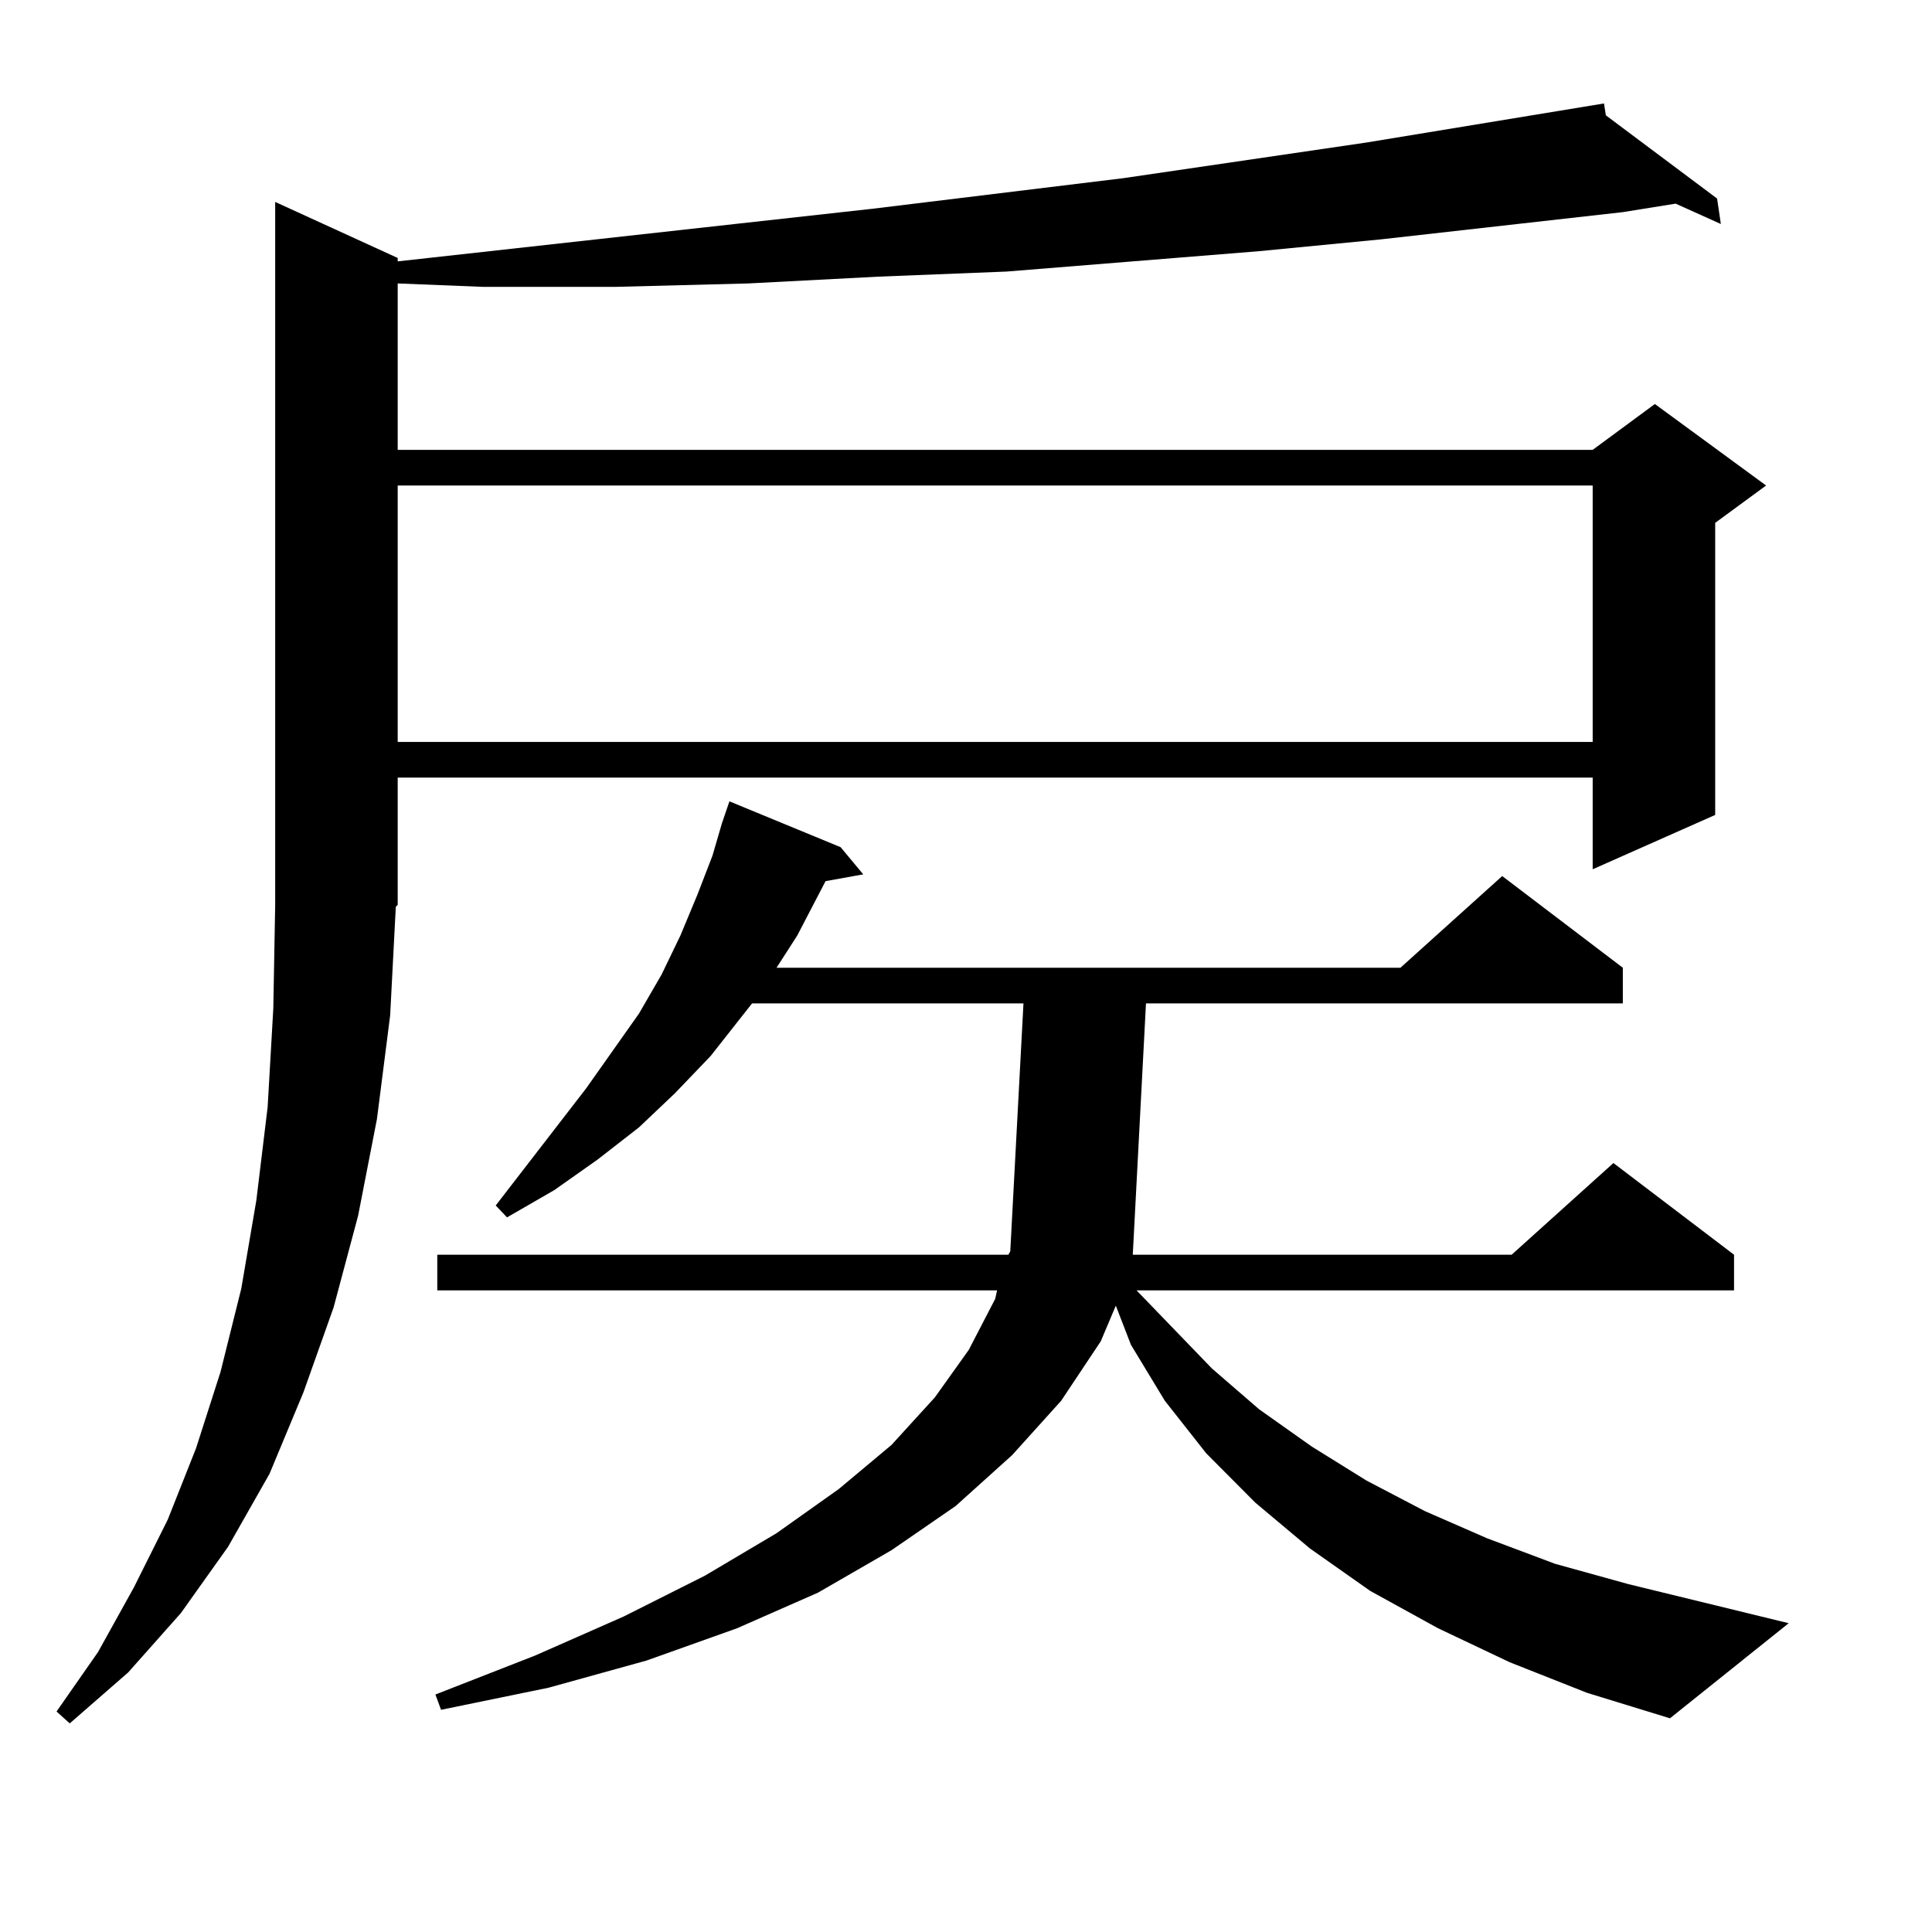 <?xml version="1.0" encoding="utf-8"?>
<!-- Generator: Adobe Illustrator 16.0.0, SVG Export Plug-In . SVG Version: 6.00 Build 0)  -->
<!DOCTYPE svg PUBLIC "-//W3C//DTD SVG 1.1//EN" "http://www.w3.org/Graphics/SVG/1.1/DTD/svg11.dtd">
<svg version="1.1" id="图层_1" xmlns="http://www.w3.org/2000/svg" xmlns:xlink="http://www.w3.org/1999/xlink" x="0px" y="0px"
	 width="1000px" height="1000px" viewBox="0 0 1000 1000" enable-background="new 0 0 1000 1000" xml:space="preserve">
<path d="M201.947,525.52l-6.829,53.613l-9.756,50.098l-12.683,47.461l-15.609,43.945l-17.561,42.188l-21.463,37.793l-24.39,34.277
	L66.34,865.656l-30.243,26.367l-6.829-6.152l21.463-30.762l18.536-33.398l17.561-35.156l14.634-36.914l12.683-39.551l10.731-43.066
	l7.805-45.703l5.854-48.34l2.927-50.977l0.976-53.613V104.523l63.413,29.004v1.758l245.848-27.246l129.753-15.82L707.3,73.762
	l122.924-20.215l0.976,6.152l57.56,43.066l1.951,13.184l-23.414-10.547l-27.316,4.395l-124.875,14.063l-63.413,6.152l-65.364,5.273
	l-65.364,5.273l-66.34,2.637l-67.315,3.516l-68.291,1.758H249.75l-43.901-1.758v86.133h618.521l32.194-23.73l57.56,42.188
	l-26.341,19.336v151.172l-63.413,28.125v-47.461H205.849v65.918l-0.976,0.879L201.947,525.52z M205.849,251.301v132.715h618.521
	V251.301H205.849z M781.445,860.383l-37.072-17.578l-35.121-19.336l-31.219-21.973l-28.292-23.73l-25.365-25.488l-21.463-27.246
	l-17.561-29.004l-7.805-20.215l-7.805,18.457l-20.487,30.762l-25.365,28.125l-29.268,26.367l-33.17,22.852l-38.048,21.973
	l-41.95,18.457l-46.828,16.699l-50.73,14.063l-55.608,11.426l-2.927-7.91l51.706-20.215l45.853-20.215l41.95-21.094l37.072-21.973
	l32.194-22.852l27.316-22.852l22.438-24.609l17.561-24.609l13.658-26.367l0.976-4.395H226.336v-18.457h295.603l0.976-1.758
	l6.829-128.32H389.259l-21.463,27.246l-18.536,19.336l-18.536,17.578l-21.463,16.699l-22.438,15.82l-24.39,14.063l-5.854-6.152
	l46.828-60.645l27.316-38.672l11.707-20.215l9.756-20.215l8.78-21.094l7.805-20.215l4.878-16.699l3.902-11.426l57.56,23.73
	l11.707,14.063l-19.512,3.516l-14.634,28.125l-10.731,16.699h322.919l52.682-47.461l62.438,47.461v18.457H593.157l-6.829,130.078
	H782.42l52.682-47.461l62.438,47.461v18.457H588.279l39.023,40.43l24.39,21.094l27.316,19.336L707.3,766.34l30.243,15.82
	l32.194,14.063l35.121,13.184l38.048,10.547l82.925,20.215l-61.462,49.219l-42.926-13.184L781.445,860.383z"/>
</svg>
